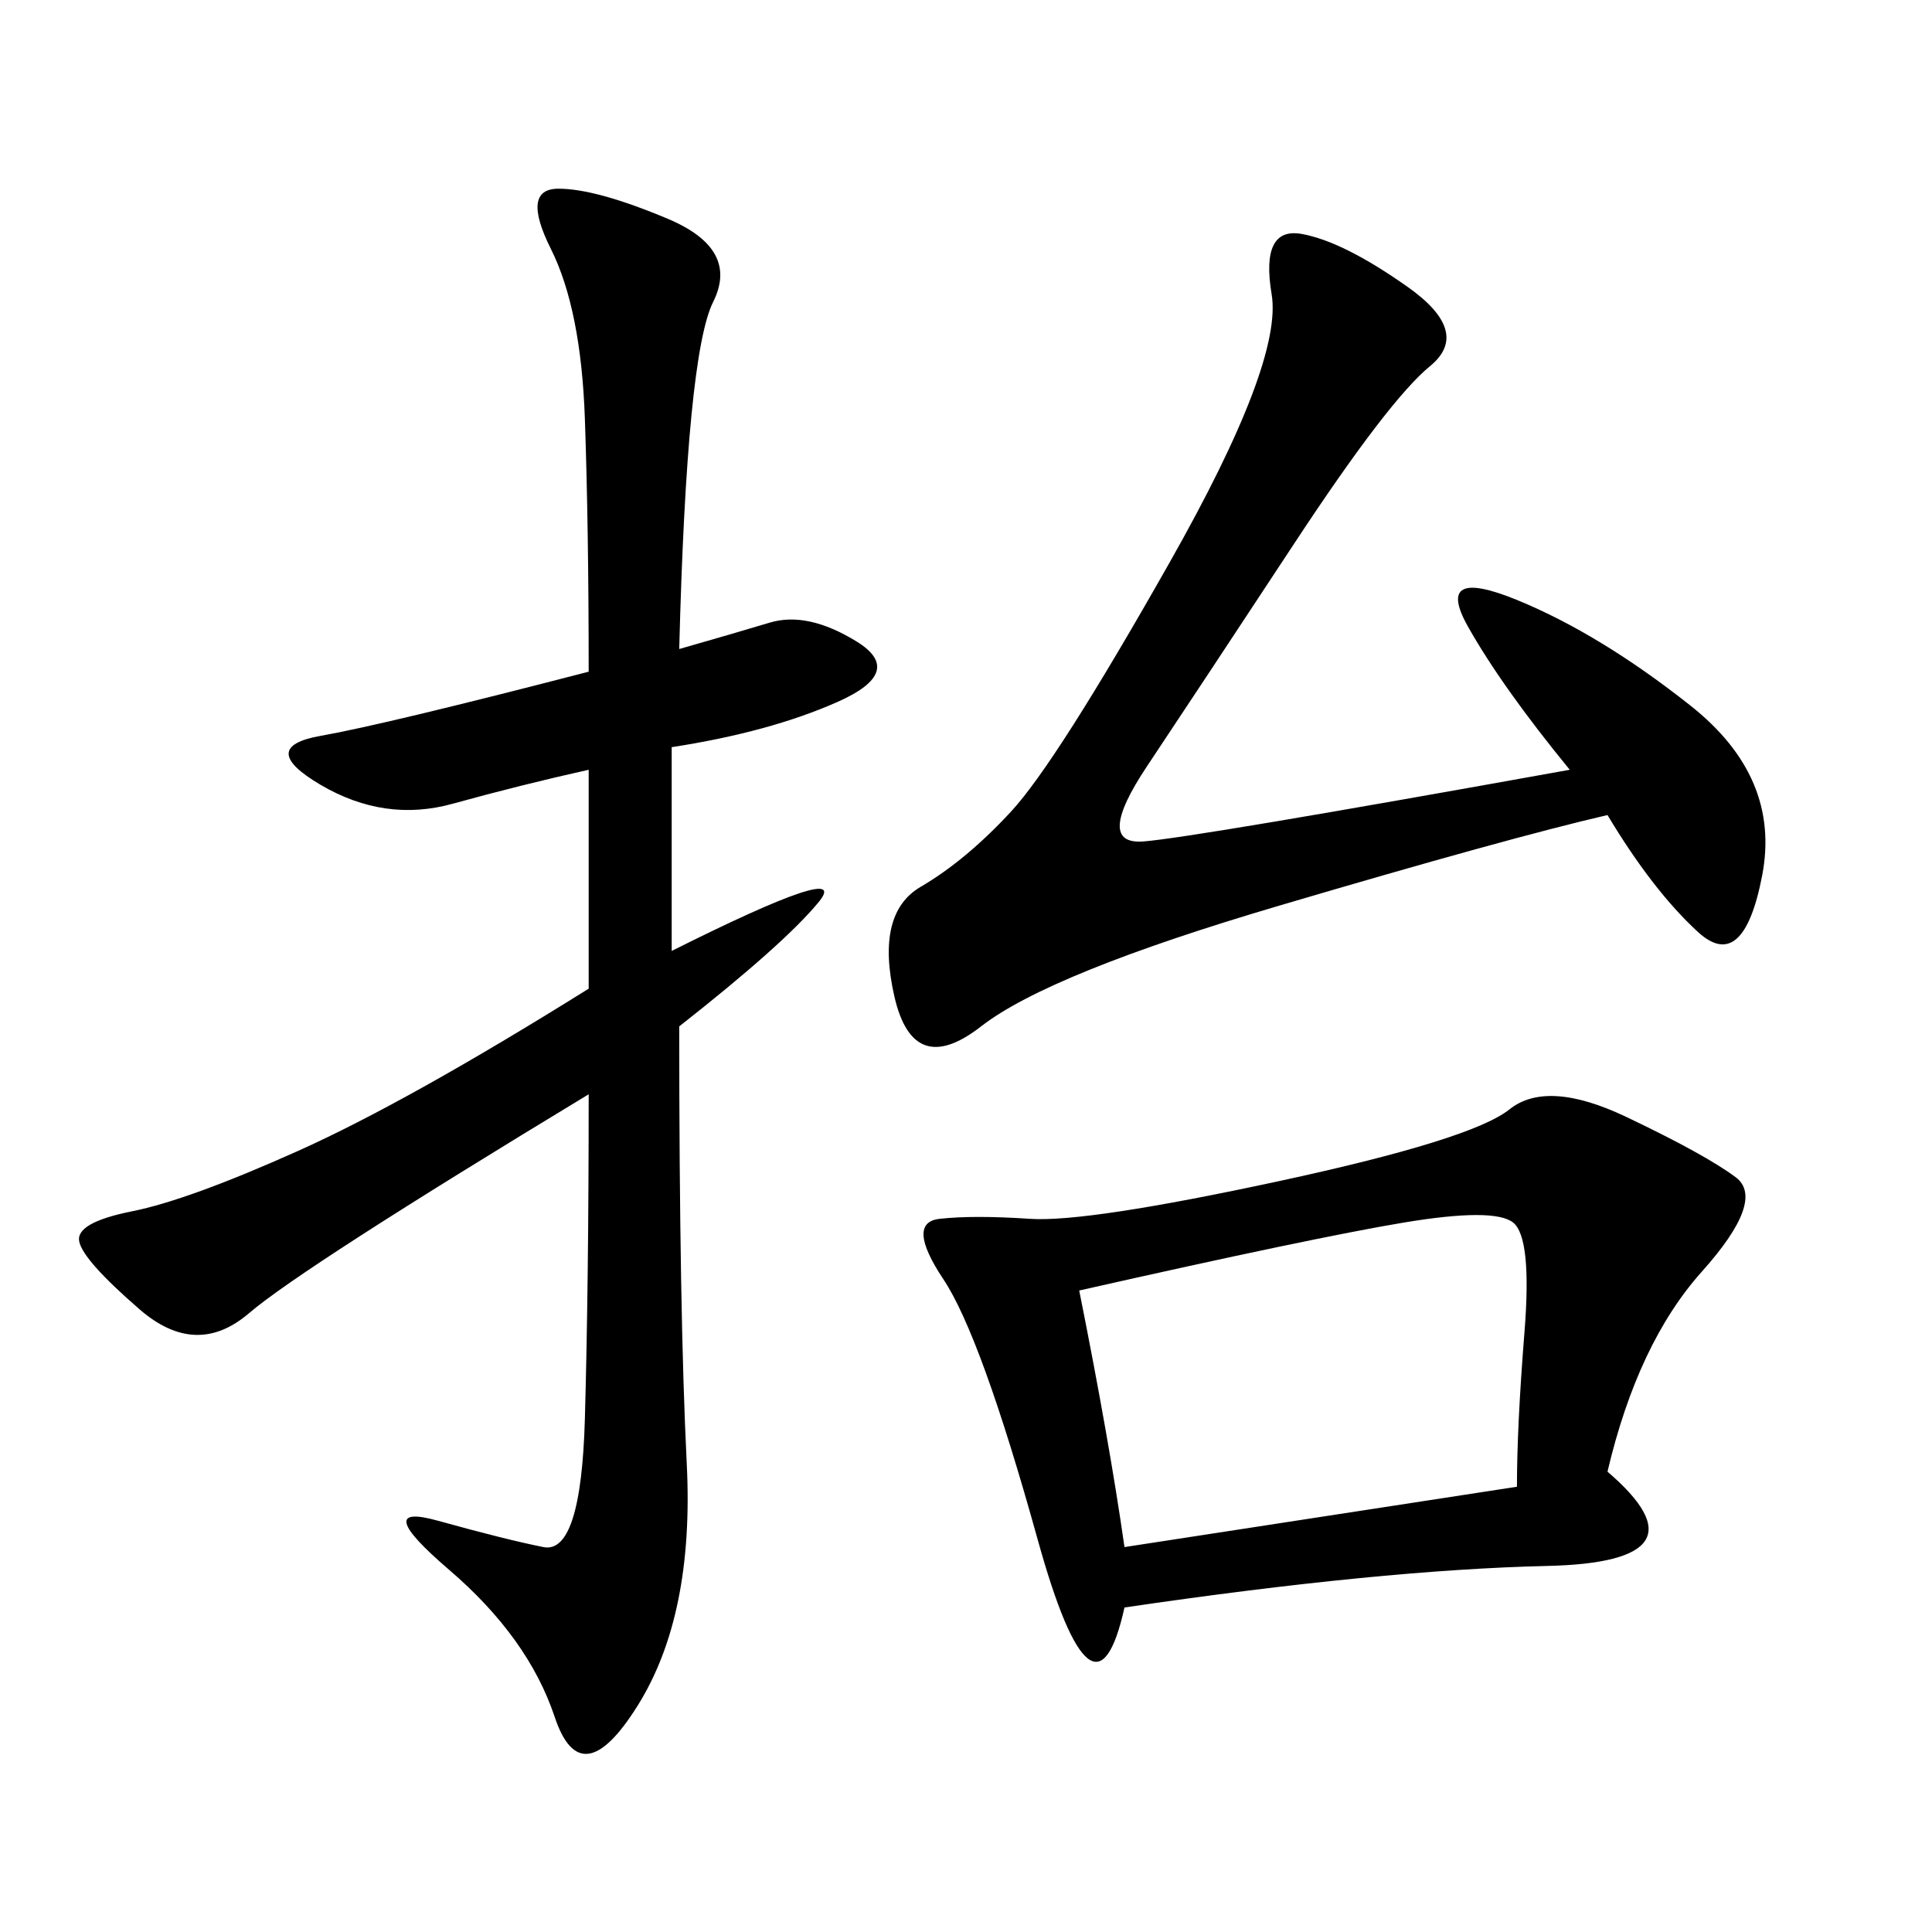 <svg xmlns="http://www.w3.org/2000/svg" xmlns:xlink="http://www.w3.org/1999/xlink" width="300" height="300"><path d="M249.61 228.52Q266.02 242.58 240.23 243.16Q214.45 243.75 174.61 249.61L174.61 249.61Q169.92 270.70 161.13 239.06Q152.34 207.42 146.48 198.63Q140.63 189.84 145.90 189.26Q151.17 188.67 159.96 189.26Q168.75 189.84 198.63 183.40Q228.52 176.95 234.38 172.27Q240.23 167.58 252.54 173.44Q264.84 179.30 269.53 182.81Q274.22 186.33 264.26 197.46Q254.30 208.59 249.61 228.52L249.61 228.52ZM105.47 100.78Q113.67 98.44 119.53 96.68Q125.39 94.92 133.01 99.61Q140.63 104.30 130.08 108.98Q119.53 113.67 104.30 116.02L104.30 116.02L104.30 147.66Q132.42 133.59 127.15 140.04Q121.88 146.48 105.47 159.38L105.47 159.38Q105.47 203.91 106.64 227.34Q107.81 250.78 99.02 264.84Q90.23 278.91 86.13 266.60Q82.03 254.30 69.73 243.75Q57.42 233.20 67.97 236.13Q78.52 239.06 84.38 240.23Q90.23 241.41 90.82 220.31Q91.41 199.22 91.41 169.92L91.41 169.92Q46.88 196.88 38.67 203.91Q30.47 210.94 21.68 203.32Q12.89 195.70 12.30 192.77Q11.72 189.84 20.51 188.09Q29.30 186.33 46.29 178.71Q63.28 171.09 91.41 153.52L91.41 153.52L91.41 119.53Q80.86 121.88 70.31 124.80Q59.77 127.73 49.80 121.88Q39.84 116.02 49.80 114.26Q59.77 112.50 91.41 104.30L91.41 104.30Q91.41 82.03 90.82 65.04Q90.23 48.05 85.55 38.67Q80.86 29.30 86.72 29.30L86.72 29.30Q92.58 29.30 103.71 33.98Q114.84 38.67 110.74 46.88Q106.64 55.08 105.47 100.78L105.47 100.78ZM243.75 119.53Q233.20 106.64 227.93 97.27Q222.66 87.89 235.55 93.16Q248.44 98.44 262.50 109.57Q276.56 120.70 273.63 135.94Q270.70 151.17 263.67 144.73Q256.64 138.28 249.61 126.56L249.61 126.56Q234.38 130.08 198.63 140.63Q162.89 151.17 152.34 159.38Q141.80 167.58 138.87 154.69Q135.94 141.80 142.97 137.70Q150 133.59 157.03 125.98Q164.06 118.36 181.64 87.30Q199.22 56.25 197.46 45.70Q195.70 35.16 202.15 36.33Q208.59 37.50 218.55 44.53Q228.52 51.56 222.07 56.84Q215.63 62.11 200.98 84.38Q186.33 106.64 178.13 118.95Q169.92 131.25 177.54 130.66Q185.16 130.08 243.75 119.53L243.75 119.53ZM167.58 200.39Q172.27 223.83 174.61 240.23L174.61 240.23L235.55 230.86Q235.55 221.48 236.72 206.84Q237.89 192.19 234.96 189.84Q232.03 187.50 217.97 189.84Q203.91 192.19 167.58 200.39L167.58 200.39Z"/></svg>
